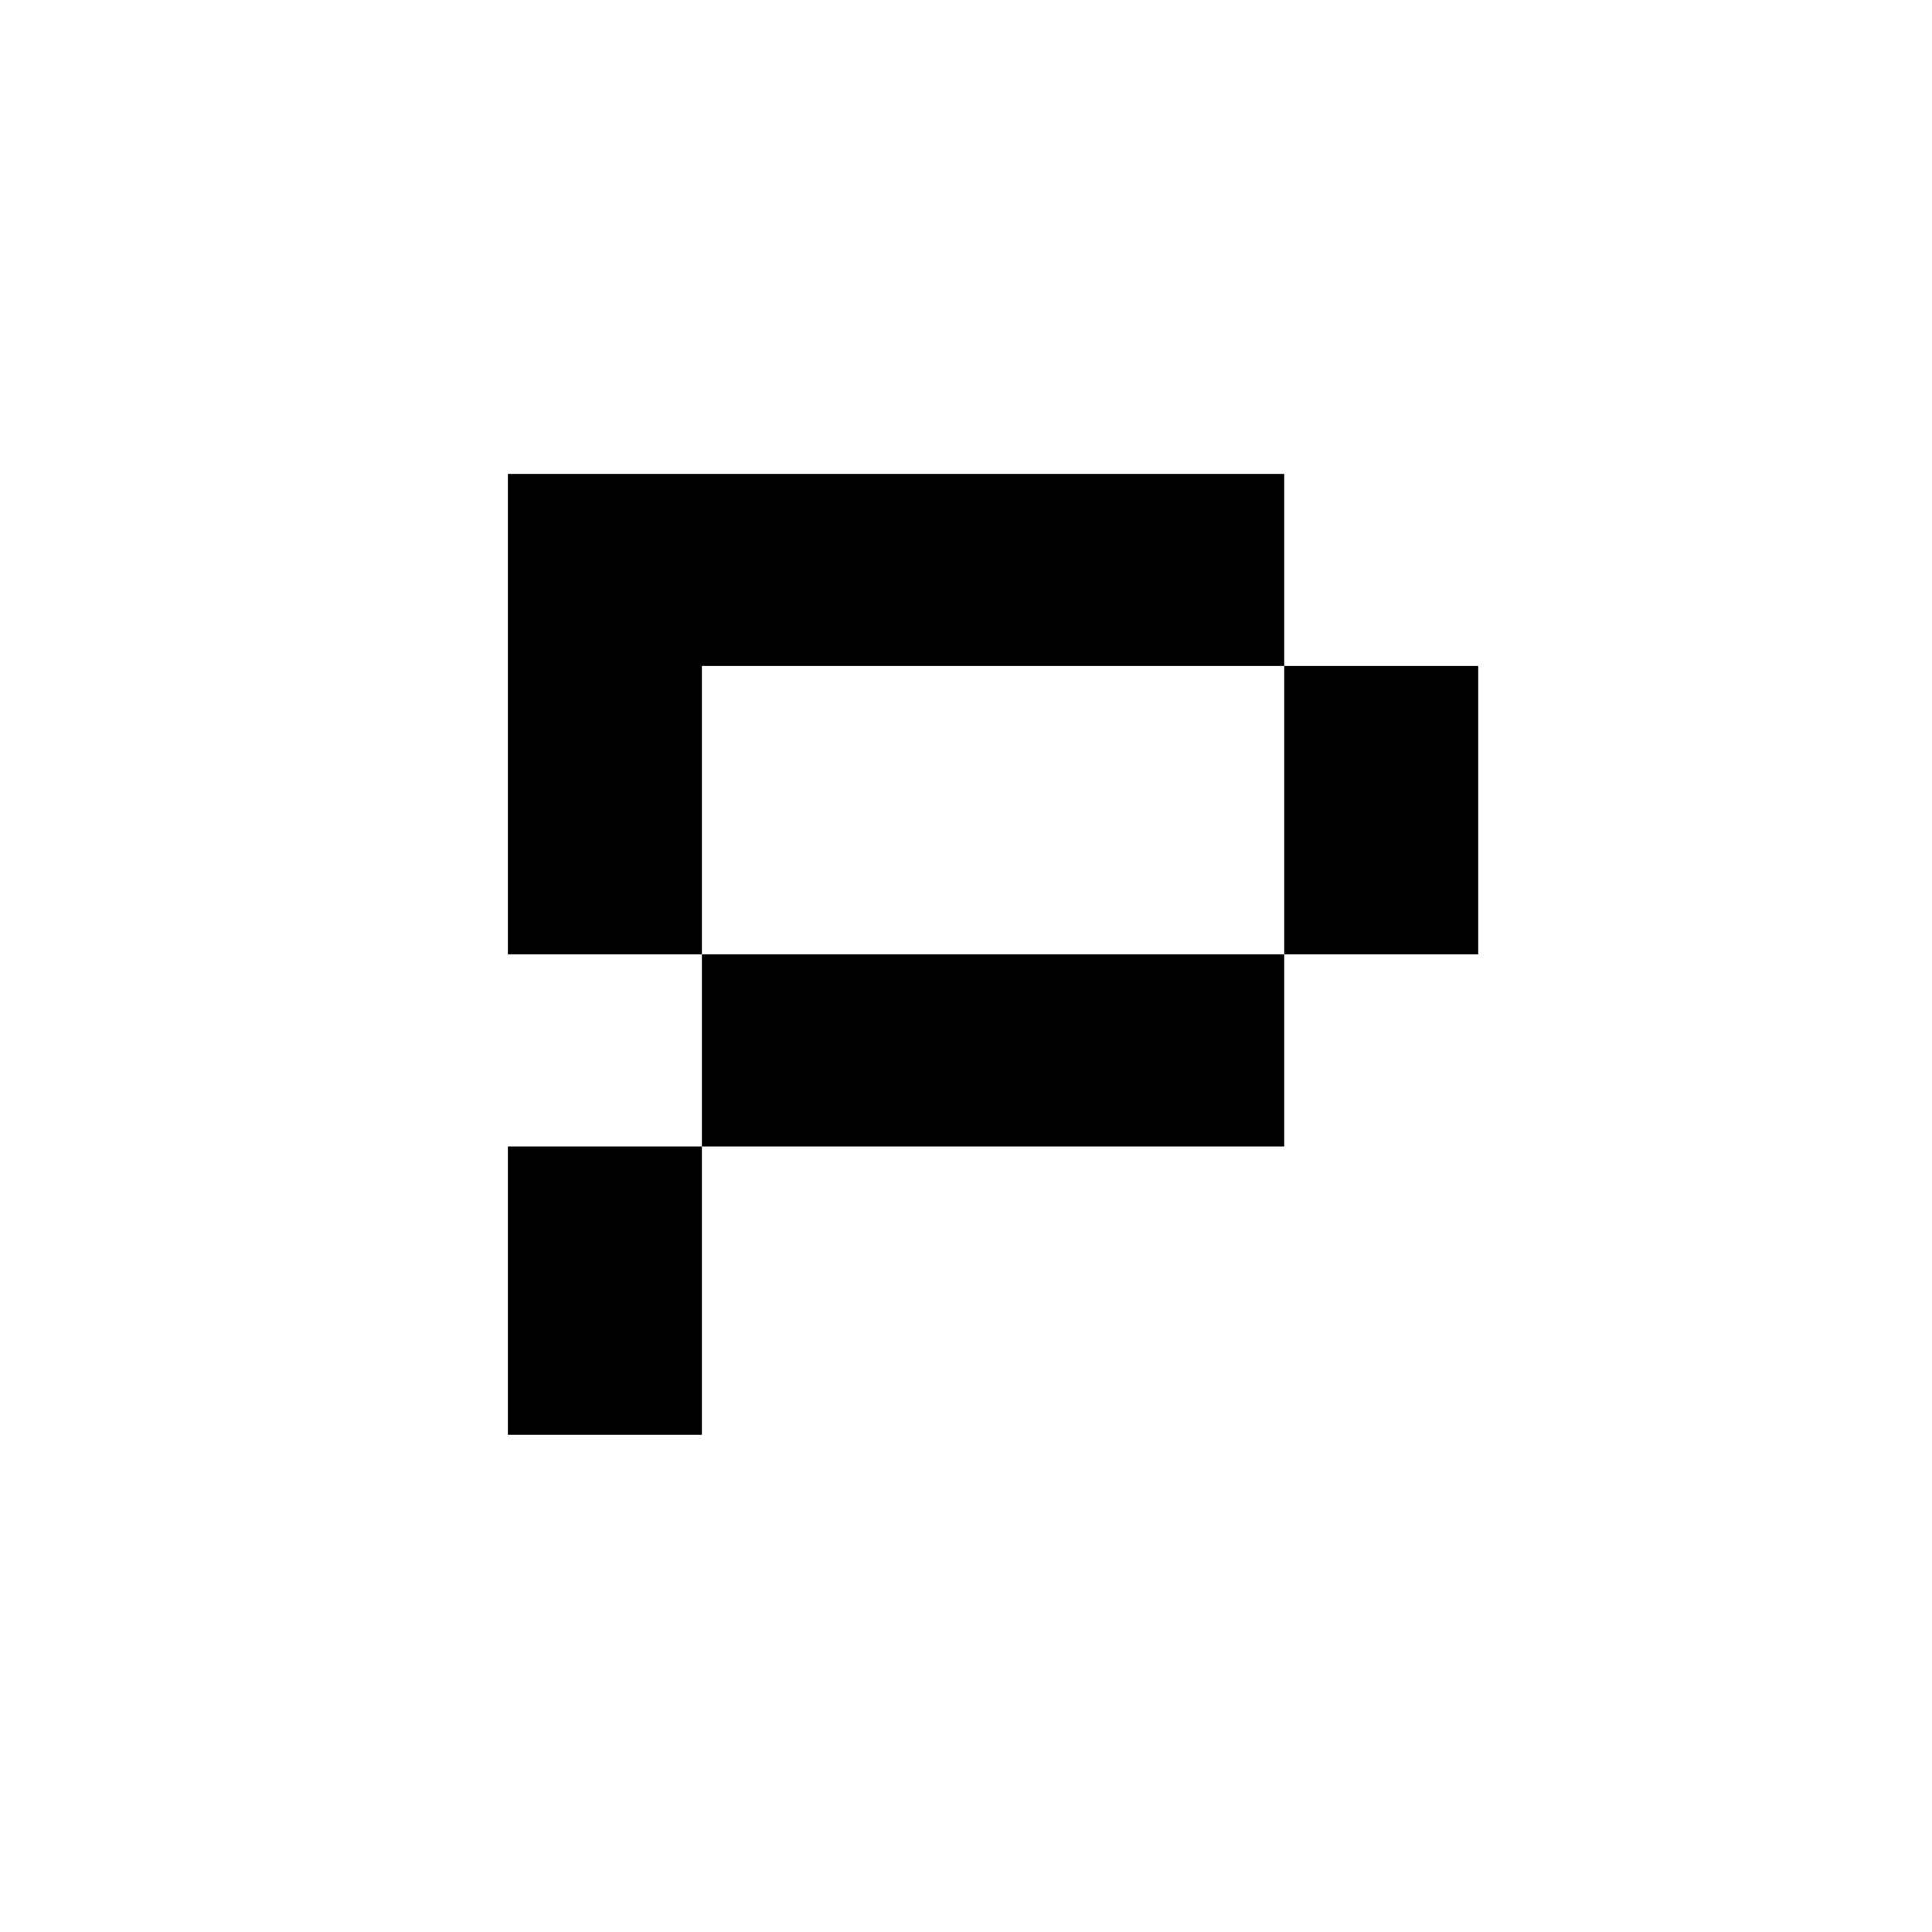 <?xml version="1.0" encoding="UTF-8"?>
<svg xmlns="http://www.w3.org/2000/svg" xmlns:xlink="http://www.w3.org/1999/xlink" width="24" height="24" viewBox="0 0 24 24">
<style> @media (prefers-color-scheme: dark) { #dark { filter: invert(100%); } } </style>
<path fill-rule="nonzero" id="dark" fill="rgb(0%, 0%, 0%)" fill-opacity="1" d="M 15.953 5.887 L 6.309 5.887 L 6.309 11.855 L 8.719 11.855 L 8.719 8.273 L 15.953 8.273 Z M 15.953 8.273 L 18.363 8.273 L 18.363 11.855 L 15.953 11.855 Z M 6.309 14.242 L 8.719 14.242 L 8.719 17.824 L 6.309 17.824 Z M 8.719 11.855 L 15.953 11.855 L 15.953 14.242 L 8.719 14.242 Z M 8.719 11.855 "/>
</svg>
